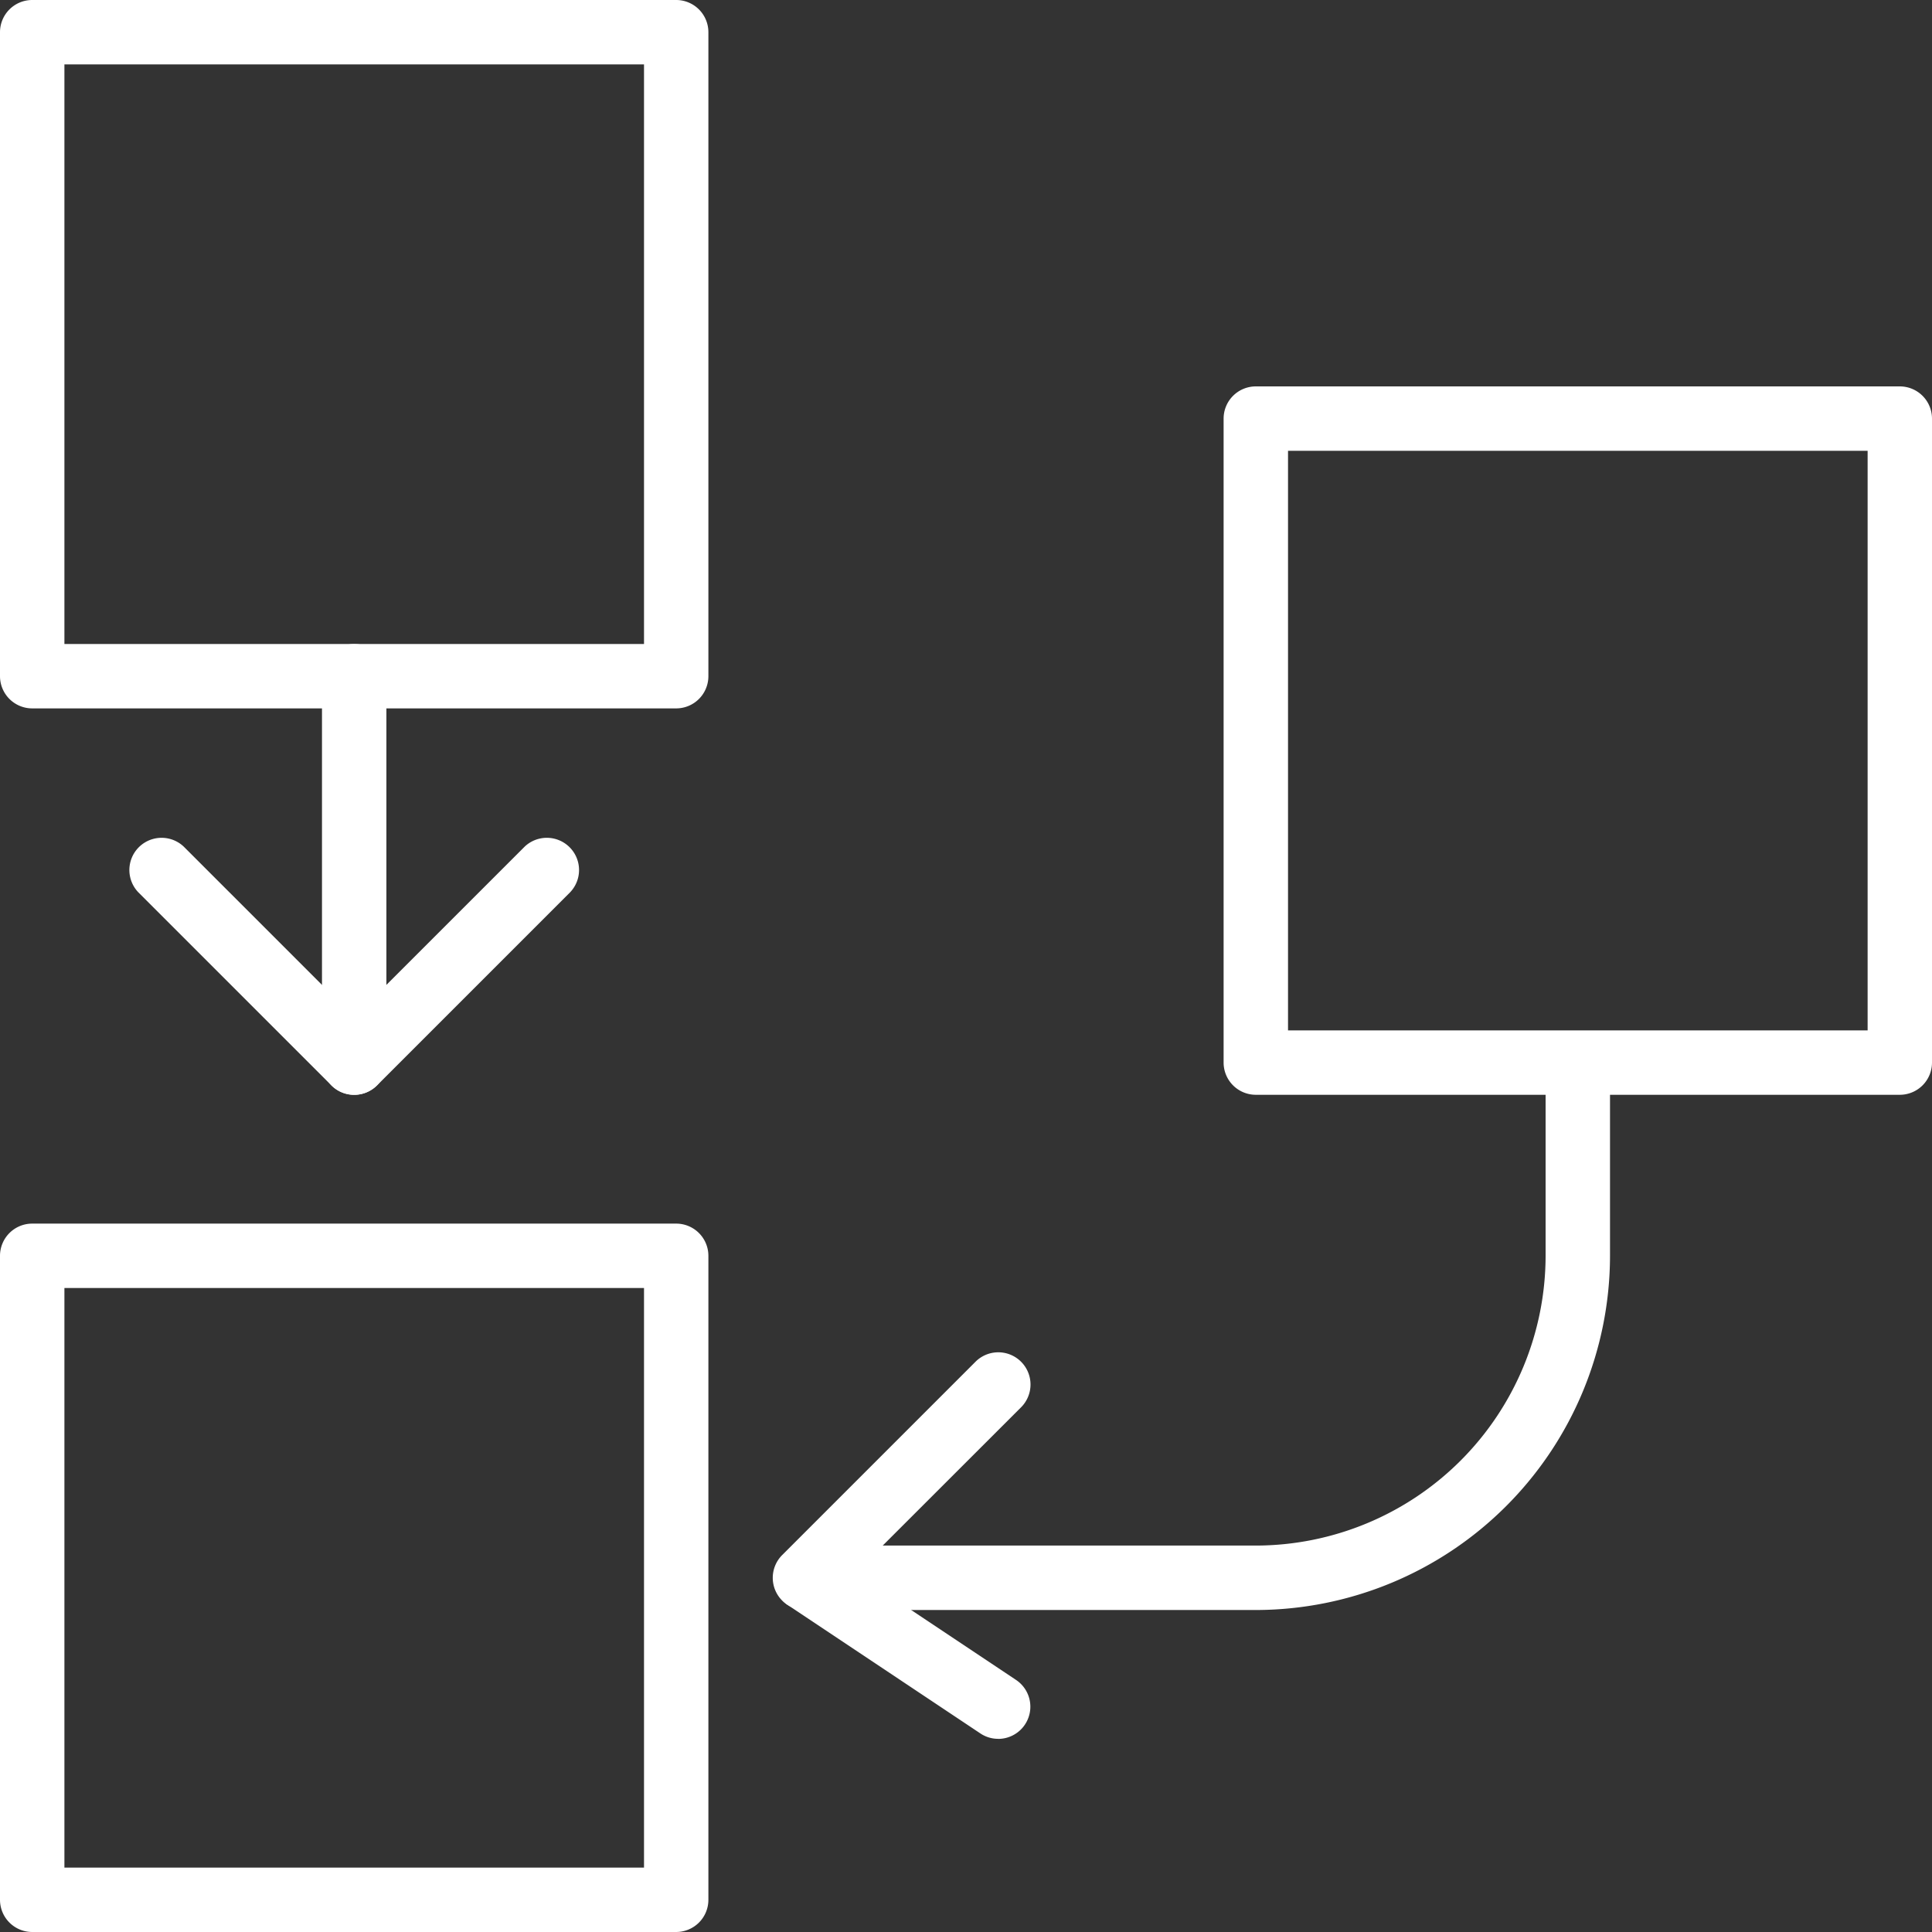 <svg xmlns="http://www.w3.org/2000/svg" width="65" height="65" viewBox="0 0 65 65"><rect x="0" y="0" width="65" height="65" fill="#333333" stroke="none"/><g id="Group_1640" data-name="Group 1640" transform="translate(-1140 -4318)"><g id="Group_1633" data-name="Group 1633" transform="translate(1181.167 4331)"><path id="Path_442" data-name="Path 442" d="M1181.75,4347.833h-21.667a1.084,1.084,0,0,1-1.083-1.083v-21.667a1.084,1.084,0,0,1,1.083-1.083h21.667a1.084,1.084,0,0,1,1.083,1.083v21.667A1.084,1.084,0,0,1,1181.75,4347.833Zm-20.583-2.166h19.5v-19.5h-19.5Z" transform="translate(-1159 -4324)" fill="#fff"></path></g><g id="Group_1634" data-name="Group 1634" transform="translate(1140 4318)"><path id="Path_443" data-name="Path 443" d="M1162.75,4341.833h-21.667a1.084,1.084,0,0,1-1.083-1.083v-21.667a1.084,1.084,0,0,1,1.083-1.083h21.667a1.084,1.084,0,0,1,1.083,1.083v21.667A1.084,1.084,0,0,1,1162.75,4341.833Zm-20.583-2.166h19.5v-19.5h-19.5Z" transform="translate(-1140 -4318)" fill="#fff"></path></g><g id="Group_1635" data-name="Group 1635" transform="translate(1140 4359.167)"><path id="Path_444" data-name="Path 444" d="M1162.75,4360.833h-21.667a1.084,1.084,0,0,1-1.083-1.083v-21.667a1.084,1.084,0,0,1,1.083-1.083h21.667a1.084,1.084,0,0,1,1.083,1.083v21.667A1.084,1.084,0,0,1,1162.75,4360.833Zm-20.583-2.167h19.5v-19.5h-19.5Z" transform="translate(-1140 -4337)" fill="#fff"></path></g><g id="Group_1636" data-name="Group 1636" transform="translate(1150.833 4339.667)"><path id="Path_445" data-name="Path 445" d="M1146.083,4343.167a1.084,1.084,0,0,1-1.083-1.083v-13a1.083,1.083,0,0,1,2.167,0v13A1.084,1.084,0,0,1,1146.083,4343.167Z" transform="translate(-1145 -4328)" fill="#fff"></path></g><g id="Group_1637" data-name="Group 1637" transform="translate(1166 4353.75)"><path id="Path_446" data-name="Path 446" d="M1168.25,4352.917h-15.167a1.083,1.083,0,0,1-.765-1.851l6.5-6.5a1.084,1.084,0,1,1,1.532,1.534l-4.652,4.649h12.551A9.762,9.762,0,0,0,1178,4341v-5.417a1.083,1.083,0,0,1,2.167,0V4341A11.932,11.932,0,0,1,1168.25,4352.917Z" transform="translate(-1152 -4334.5)" fill="#fff"></path></g><g id="Group_1638" data-name="Group 1638" transform="translate(1166 4370.001)"><path id="Path_447" data-name="Path 447" d="M1159.583,4348.5a1.074,1.074,0,0,1-.6-.182l-6.5-4.334a1.083,1.083,0,0,1,1.2-1.8l6.5,4.334a1.083,1.083,0,0,1-.6,1.984Z" transform="translate(-1152 -4342)" fill="#fff"></path></g><g id="Group_1639" data-name="Group 1639" transform="translate(1144.333 4346.167)"><path id="Path_448" data-name="Path 448" d="M1149.583,4339.667a1.076,1.076,0,0,1-.765-.316l-6.5-6.5a1.084,1.084,0,0,1,1.532-1.533l5.733,5.734,5.735-5.734a1.084,1.084,0,0,1,1.532,1.533l-6.5,6.5A1.085,1.085,0,0,1,1149.583,4339.667Z" transform="translate(-1142 -4331)" fill="#fff"></path></g></g></svg>